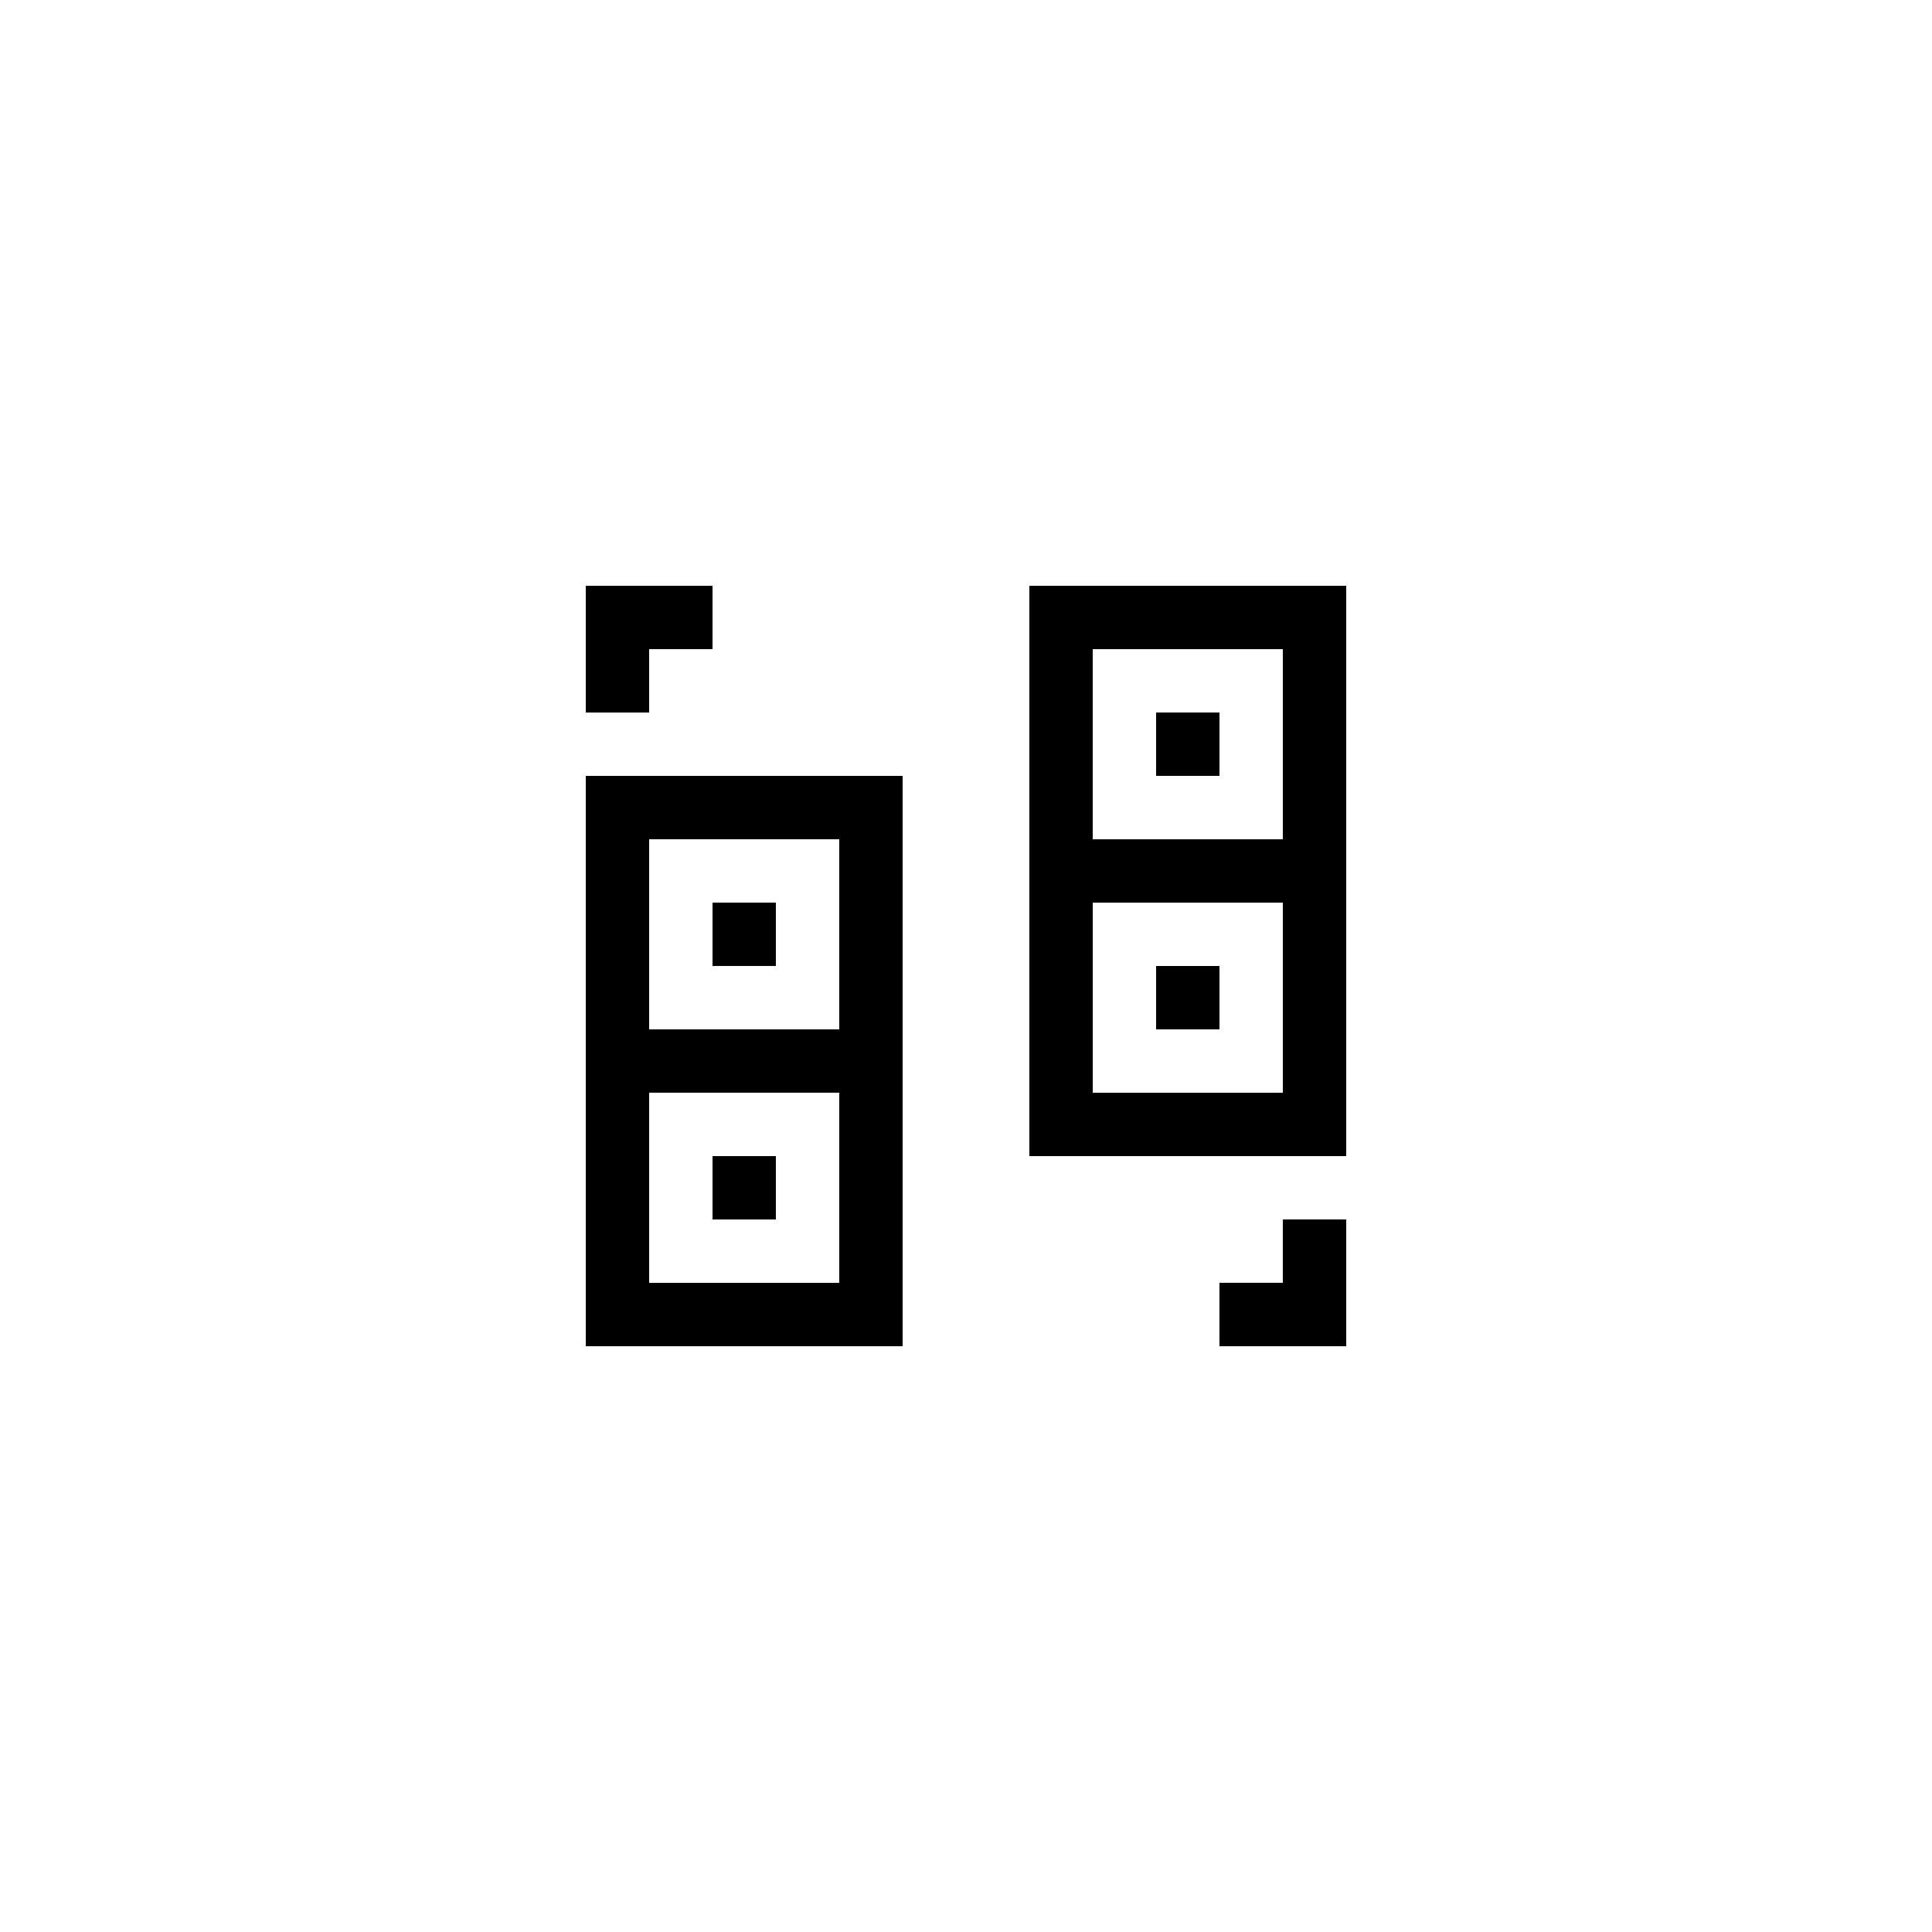 <?xml version="1.0" encoding="UTF-8"?>
<!-- Uploaded to: ICON Repo, www.iconrepo.com, Generator: ICON Repo Mixer Tools -->
<svg fill="#000000" width="800px" height="800px" version="1.1" viewBox="144 144 512 512" xmlns="http://www.w3.org/2000/svg">
 <g>
  <path d="m299.24 500.76h83.969l-0.004-151.14h-83.965zm16.793-16.797v-50.383h50.383v50.383zm50.379-117.55v50.383h-50.383v-50.383z"/>
  <path d="m416.79 450.38h83.969v-151.14h-83.969zm16.793-16.793v-50.383h50.383v50.383zm50.379-117.55v50.383h-50.383v-50.383z"/>
  <path d="m450.38 332.82h16.793v16.793h-16.793z"/>
  <path d="m450.38 400h16.793v16.793h-16.793z"/>
  <path d="m332.82 383.2h16.793v16.793h-16.793z"/>
  <path d="m332.82 450.38h16.793v16.793h-16.793z"/>
  <path d="m332.82 316.03v-16.793h-33.586v33.586h16.793v-16.793z"/>
  <path d="m483.96 483.96h-16.793v16.797h33.59v-33.59h-16.797z"/>
 </g>
</svg>
